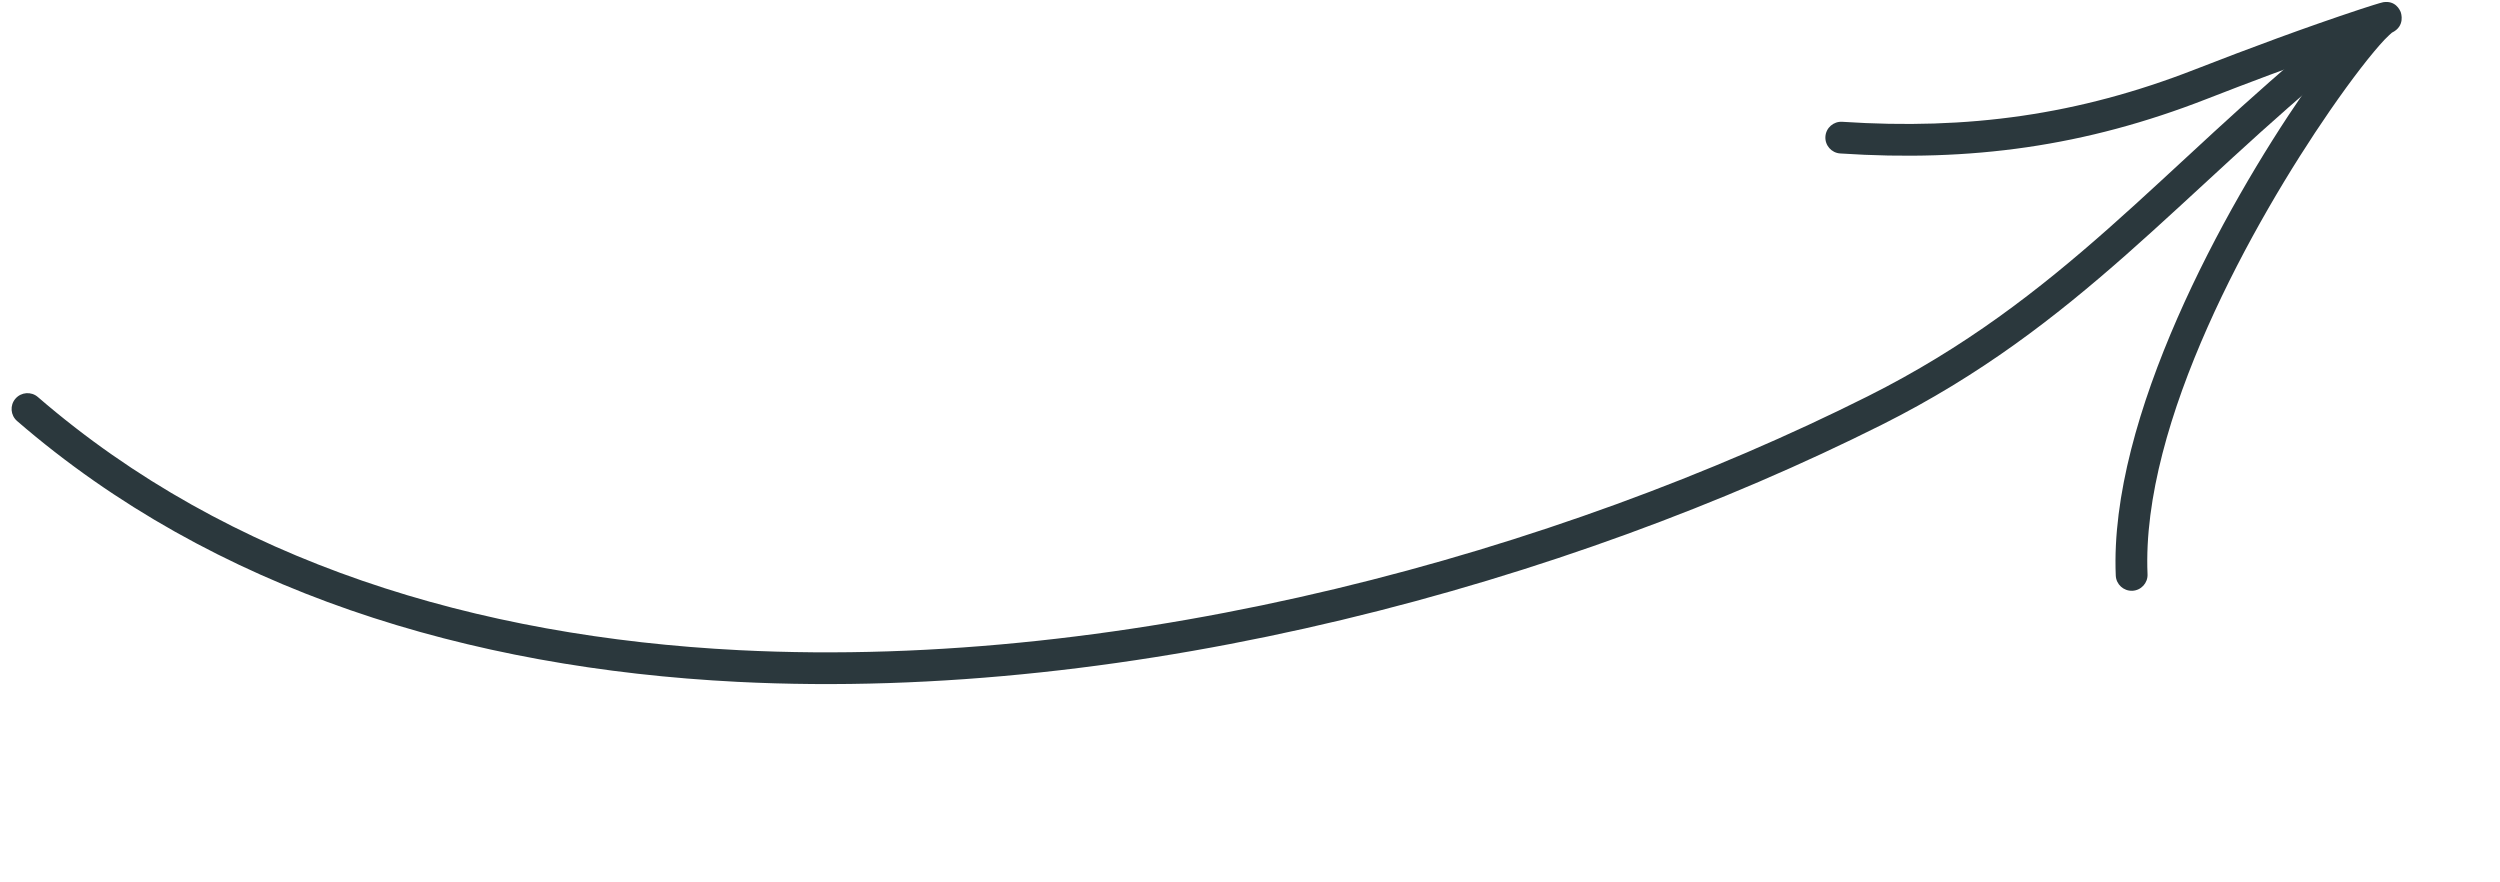 <svg width="68" height="24" viewBox="0 0 68 24" fill="none" xmlns="http://www.w3.org/2000/svg">
<path fill-rule="evenodd" clip-rule="evenodd" d="M1.03 10.799C6.243 15.305 12.989 17.322 20.096 17.684C30.828 18.229 42.384 15.001 50.807 10.777C56.102 8.122 58.796 4.557 63.371 0.84C63.556 0.69 63.828 0.718 63.979 0.903C64.129 1.087 64.101 1.361 63.915 1.51C59.287 5.27 56.551 8.863 51.194 11.549C42.654 15.833 30.934 19.099 20.052 18.546C12.749 18.175 5.823 16.083 0.465 11.452C0.285 11.296 0.264 11.024 0.42 10.844C0.576 10.663 0.85 10.643 1.03 10.799Z" fill="#2B383D"/>
<path fill-rule="evenodd" clip-rule="evenodd" d="M65.059 0.889C65.044 0.903 64.937 0.996 64.857 1.082C64.52 1.44 63.988 2.12 63.368 3.018C61.292 6.032 58.235 11.488 58.413 15.62C58.423 15.858 58.238 16.059 58 16.069C57.762 16.079 57.56 15.896 57.549 15.657C57.364 11.358 60.497 5.663 62.658 2.528C62.947 2.108 63.219 1.733 63.463 1.414C62.304 1.817 61.158 2.249 60.014 2.695C56.721 3.98 53.606 4.41 50.053 4.174C49.816 4.159 49.635 3.952 49.651 3.715C49.666 3.477 49.873 3.297 50.11 3.313C53.531 3.539 56.53 3.127 59.7 1.89C61.195 1.308 62.696 0.749 64.219 0.245C64.37 0.195 64.766 0.069 64.824 0.06C65.156 0.008 65.274 0.267 65.298 0.326C65.309 0.354 65.431 0.711 65.059 0.889ZM64.659 0.124C64.669 0.119 64.68 0.113 64.691 0.108C64.681 0.112 64.671 0.118 64.659 0.124Z" fill="#2B383D"/>
</svg>
